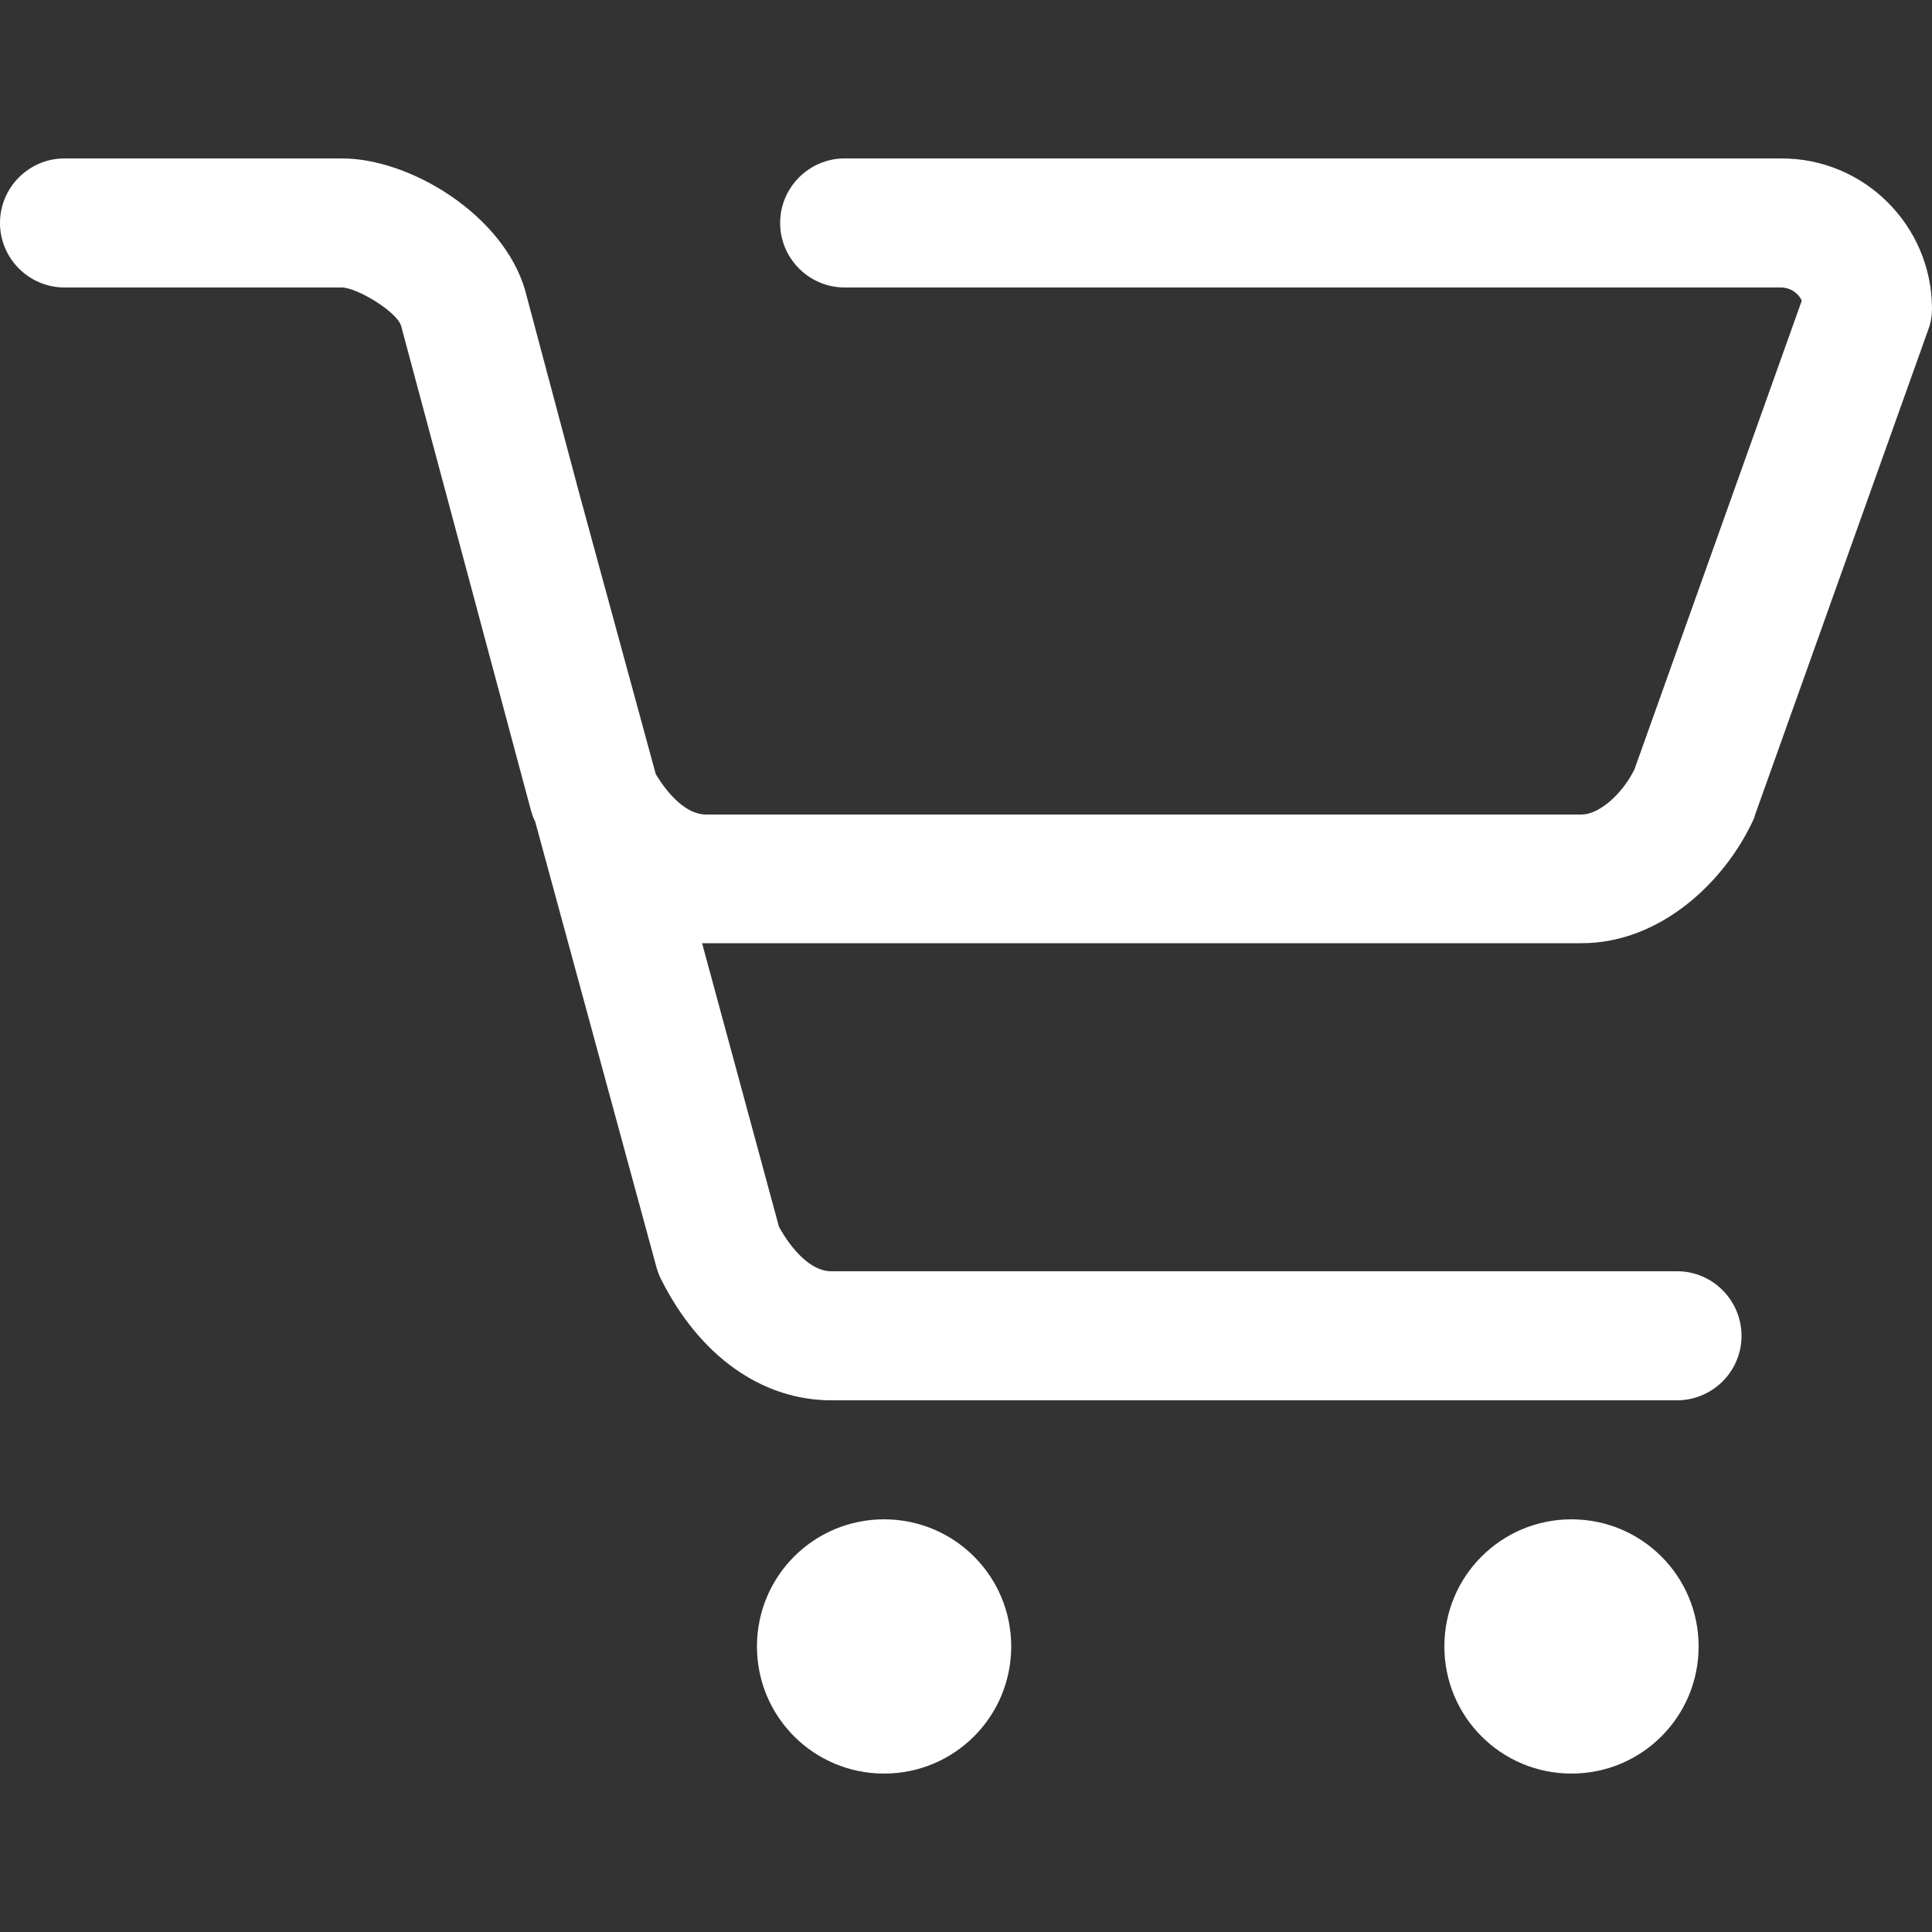 <?xml version="1.0" encoding="utf-8"?>
<!-- Generator: Adobe Illustrator 23.0.0, SVG Export Plug-In . SVG Version: 6.00 Build 0)  -->
<svg version="1.1" id="bag-inactive" xmlns="http://www.w3.org/2000/svg" xmlns:xlink="http://www.w3.org/1999/xlink" x="0px"
	 y="0px" viewBox="0 0 500 500" style="enable-background:new 0 0 500 500;" xml:space="preserve">
<rect x="0" y="0" width="500" height="500" fill="#333333" stroke="none"/>
<style type="text/css">
	.st0{fill:#FFFFFF;}
</style>
<title>cart-basket</title>
<path class="st0" d="M460.9,41H218.6c-9.2,0-16.7,7.5-16.7,16.7s7.5,16.7,16.7,16.7h242.3c2.3,0,4.4,1.3,5.4,3.4L423,199.1
	c-3.2,6.5-9.2,11.7-13.7,11.7H182.7c-5,0-9.8-5.1-13-10.5l-19.6-71.9l-14.1-52.9c0-0.1-0.1-0.3-0.1-0.4C130.2,55.6,106.2,41,88.5,41
	H16.7C7.5,41,0,48.5,0,57.7s7.5,16.7,16.7,16.7h71.8c4,0.1,14.1,6.2,15.3,9.9l33.6,125.4c0.3,1,0.6,2,1.1,2.9l31.4,115.4
	c0.3,1.1,0.7,2.1,1.2,3.1c10,19.9,26.1,31.3,44.1,31.3h218.4c9.2,0.2,16.9-7.1,17.1-16.3s-7.1-16.9-16.3-17.1c-0.3,0-0.5,0-0.8,0
	H215.1c-5.3,0-10.3-5.7-13.5-11.5l-19.9-73.4h1h226.6c20.5,0,37.1-16,44.4-31.8c0.2-0.4,0.4-0.9,0.5-1.4L499,85.4
	c0.7-1.8,1-3.7,1-5.6C499.9,58.3,482.4,40.9,460.9,41z"/>
<path class="st0" d="M406.7,393.2c-18.2,0-32.9,14.7-32.9,32.9s14.7,32.9,32.9,32.9s32.9-14.7,32.9-32.9S424.9,393.2,406.7,393.2
	L406.7,393.2z"/>
<path class="st0" d="M228.8,393.2c-18.2,0-32.9,14.7-32.9,32.9c0,18.2,14.7,32.9,32.9,32.9s32.9-14.7,32.9-32.9c0,0,0,0,0,0
	C261.7,407.9,247,393.2,228.8,393.2C228.8,393.2,228.8,393.2,228.8,393.2z"/>
</svg>
